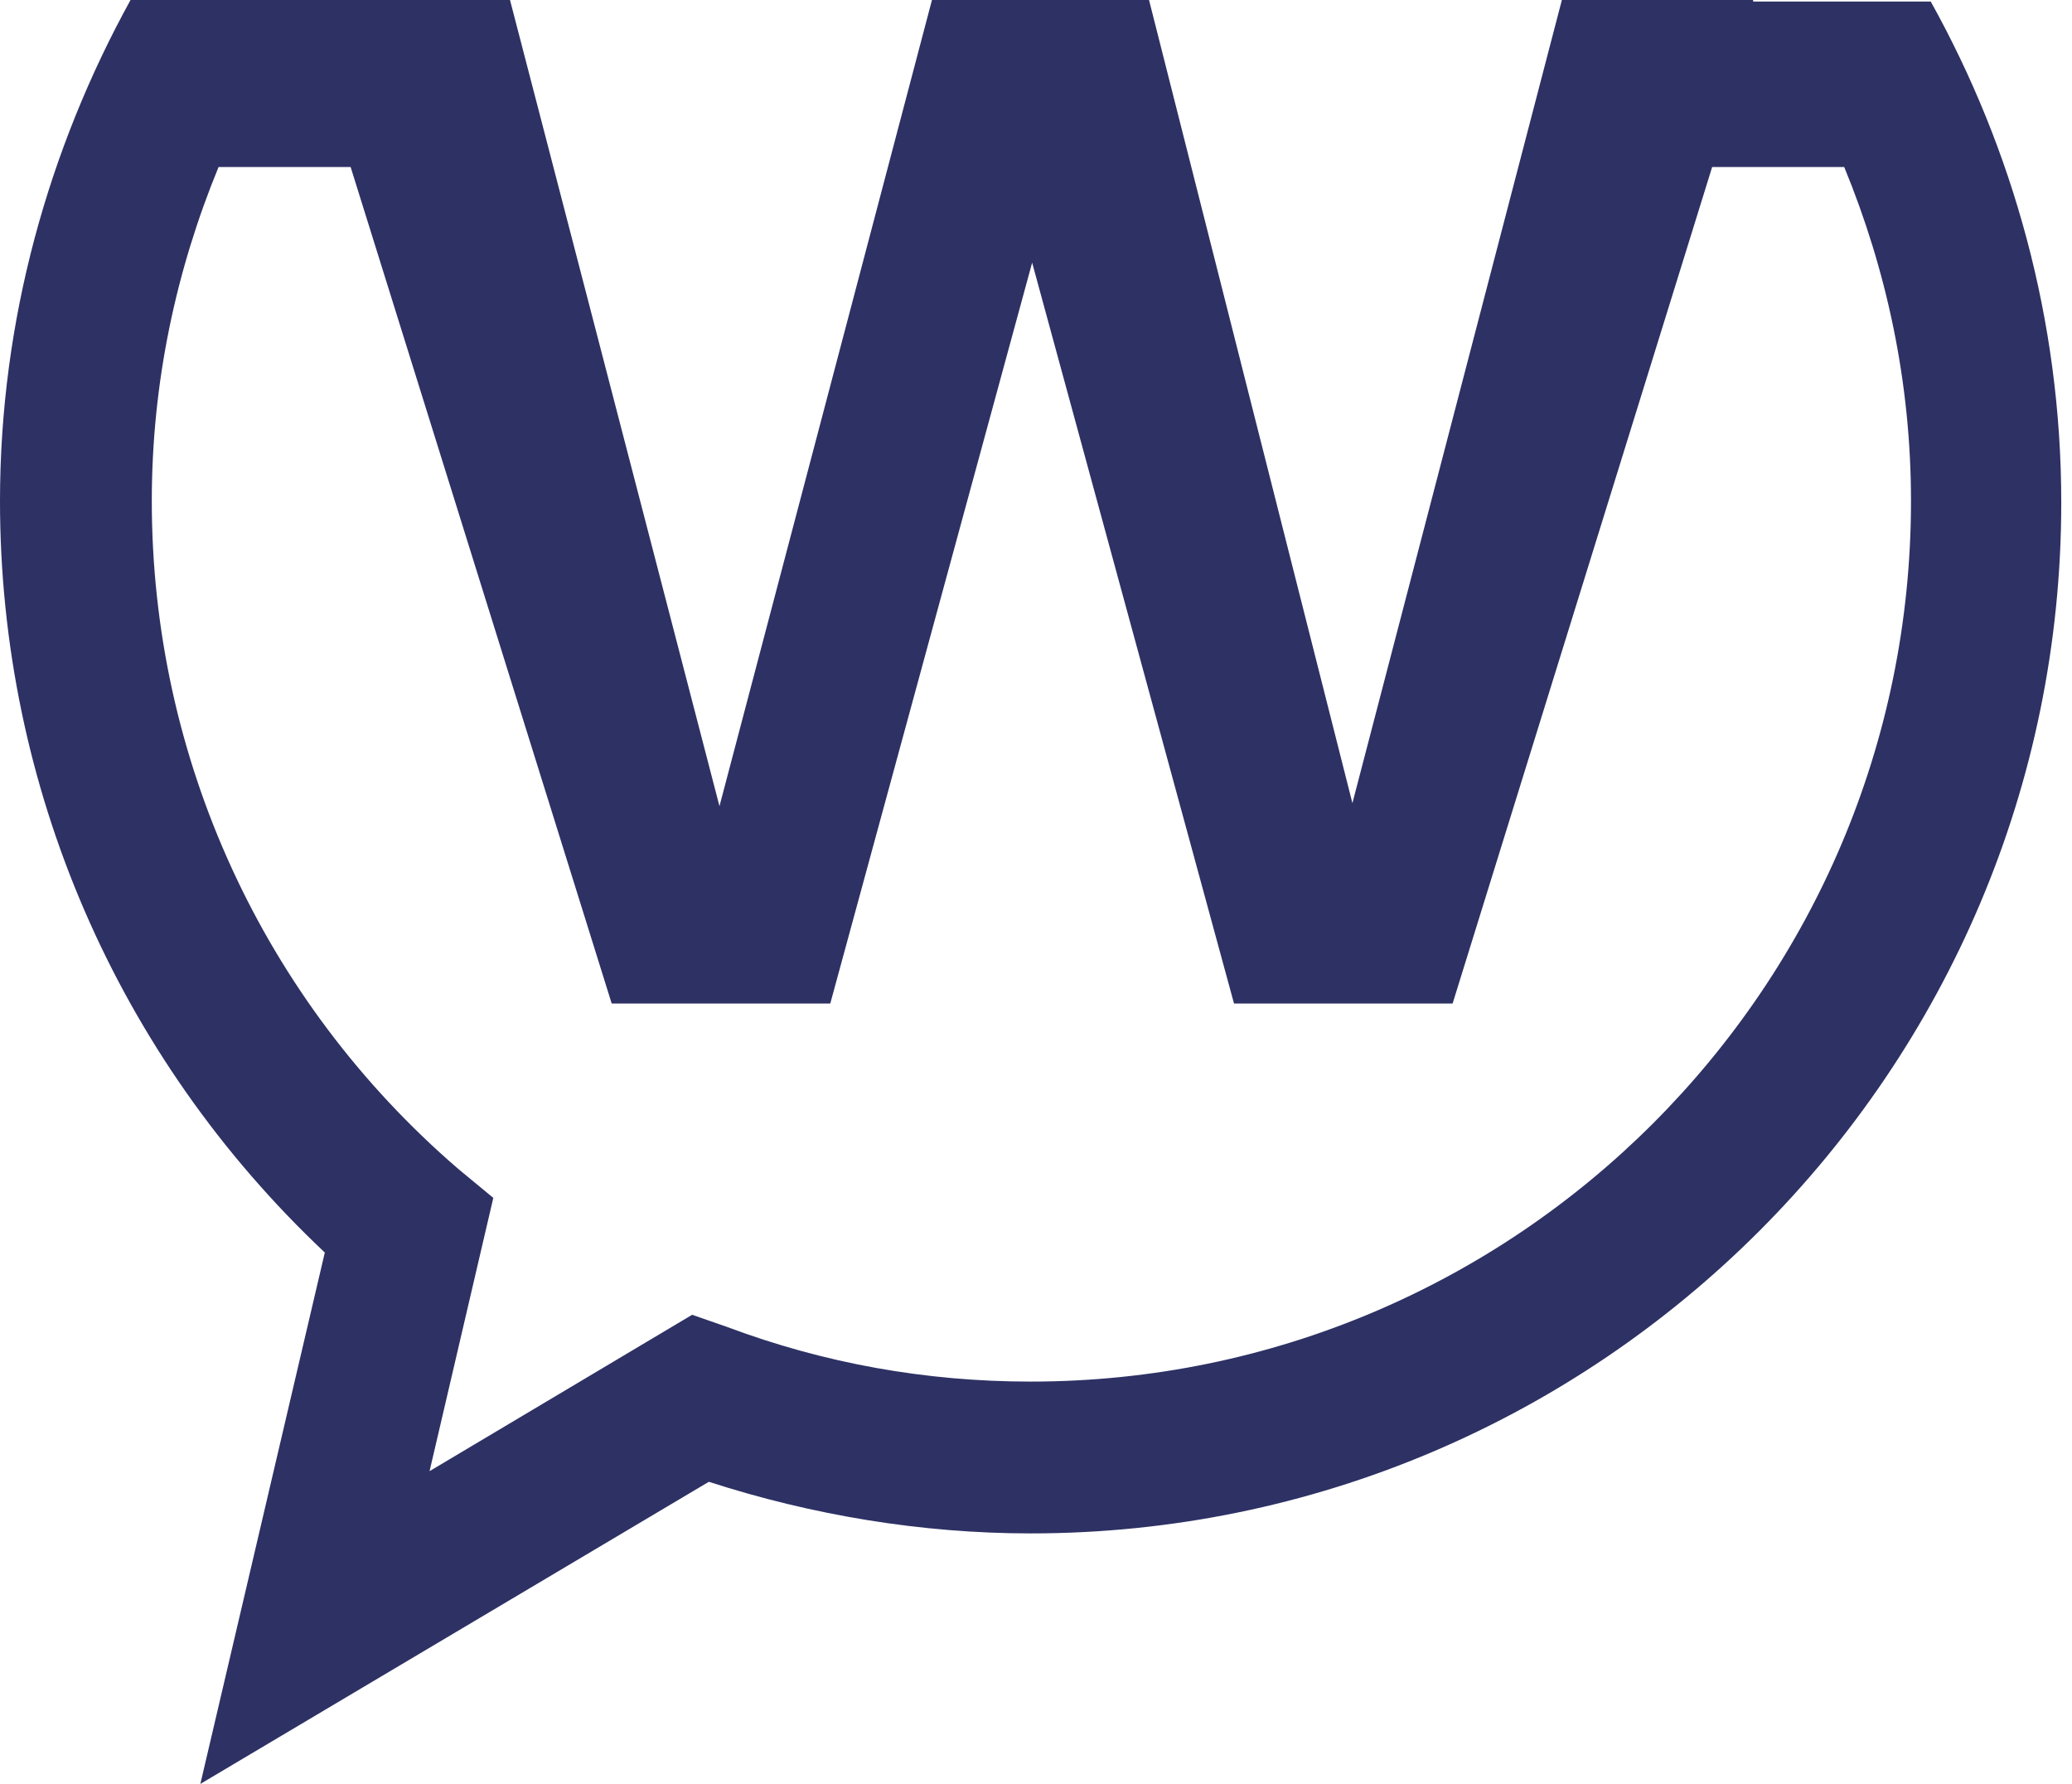 <svg width="158" height="136" viewBox="0 0 158 136" fill="none" xmlns="http://www.w3.org/2000/svg">
<path d="M133.685 0H121.069H119.101L103.128 61.229L87.619 0H71.067L54.863 61.46L38.89 0H28.589H23.612H9.954C3.704 11.343 0 24.422 0 38.196C0 59.956 8.912 80.558 24.769 95.489L15.278 136L54.053 112.967C61.923 115.513 70.257 116.902 78.591 116.902C121.995 116.902 157.181 81.6 157.181 38.312C157.181 24.422 153.477 11.343 147.227 0.116H133.685V0ZM78.591 105.328C70.604 105.328 62.849 103.939 55.442 101.161L52.78 100.235L32.756 112.157L37.617 91.323L34.955 89.123C20.024 76.276 11.575 57.757 11.575 38.196C11.575 29.168 13.426 20.603 16.667 12.732H26.737L46.645 76.507H63.312L78.706 20.024L94.1 76.507H110.768L130.56 12.732H140.63C143.871 20.603 145.723 29.168 145.723 38.196C145.723 75.234 115.629 105.328 78.591 105.328Z" fill="#2D3164"/>
</svg>
